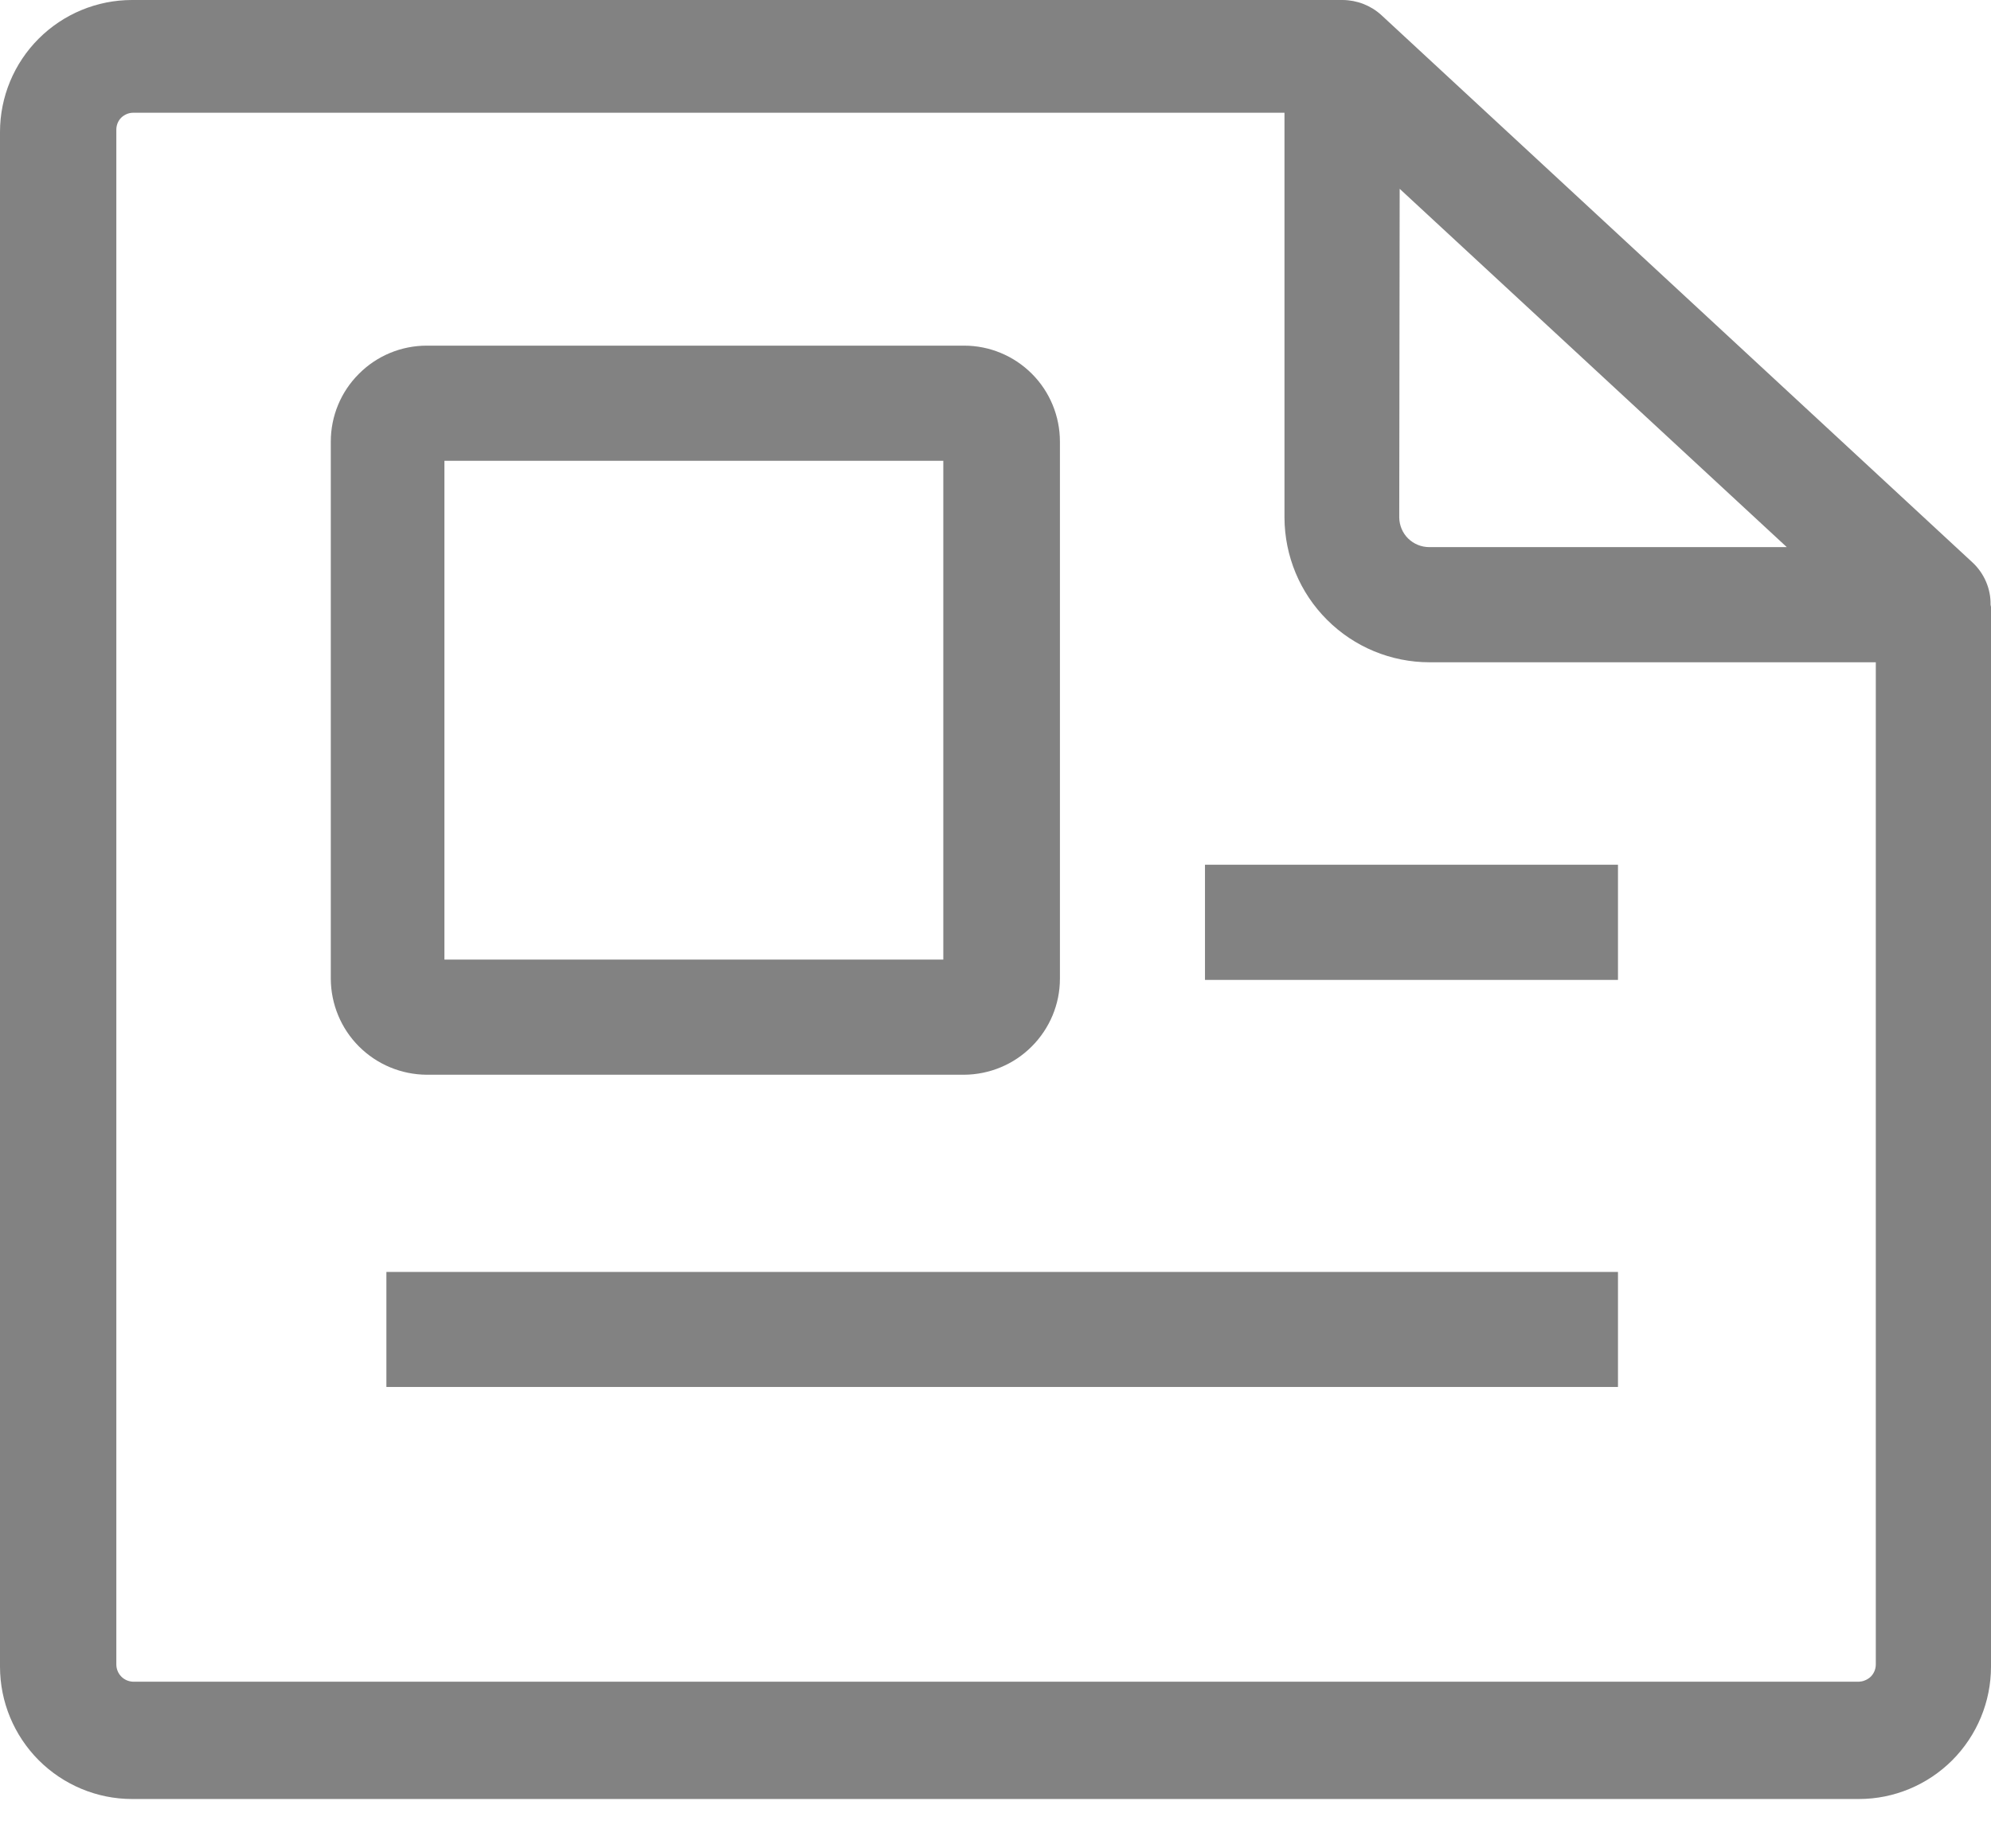 <svg width="14" height="13" viewBox="0 0 14 13" fill="none" xmlns="http://www.w3.org/2000/svg">
<path fill-rule="evenodd" clip-rule="evenodd" d="M6.779 7.559C6.957 7.558 7.129 7.487 7.255 7.36C7.381 7.234 7.453 7.063 7.453 6.884V3.106C7.453 2.927 7.382 2.755 7.256 2.629C7.129 2.502 6.958 2.431 6.779 2.431H3.001C2.822 2.431 2.65 2.502 2.524 2.629C2.397 2.755 2.326 2.927 2.326 3.106V6.884C2.327 7.063 2.398 7.234 2.524 7.36C2.651 7.487 2.822 7.558 3.001 7.559H6.779ZM3.125 3.241H6.633V6.749H3.125V3.241Z" fill="#828282"/>
<path d="M8.473 6.082H11.377V6.892H8.473V6.082Z" fill="#828282"/>
<path d="M2.717 8.946H11.377V9.755H2.717V8.946Z" fill="#828282"/>
<path fill-rule="evenodd" clip-rule="evenodd" d="M13.965 4.091C13.987 4.142 13.998 4.197 13.997 4.253L14 4.269V11.722C14 11.969 13.902 12.205 13.728 12.38C13.554 12.554 13.318 12.653 13.072 12.653H0.928C0.682 12.653 0.446 12.554 0.272 12.38C0.098 12.205 0 11.969 0 11.722V0.928C0 0.682 0.098 0.446 0.272 0.272C0.446 0.098 0.682 0 0.928 0H9.442C9.542 0.001 9.638 0.038 9.712 0.105L13.87 3.956C13.911 3.994 13.943 4.04 13.965 4.091ZM12.564 3.848L9.842 1.328L9.839 3.64C9.84 3.696 9.862 3.748 9.901 3.787C9.941 3.826 9.994 3.848 10.049 3.848H12.564ZM0.936 11.828H13.072C13.085 11.827 13.098 11.825 13.11 11.82C13.127 11.814 13.143 11.804 13.156 11.791C13.178 11.768 13.19 11.738 13.19 11.706V4.658H10.052C9.782 4.658 9.523 4.551 9.332 4.36C9.14 4.169 9.033 3.91 9.032 3.64V0.793H0.936C0.905 0.793 0.875 0.806 0.852 0.828C0.83 0.85 0.818 0.881 0.818 0.912V11.706C0.818 11.738 0.83 11.768 0.852 11.791C0.874 11.814 0.905 11.827 0.936 11.828Z" fill="#828282"/>
</svg>
